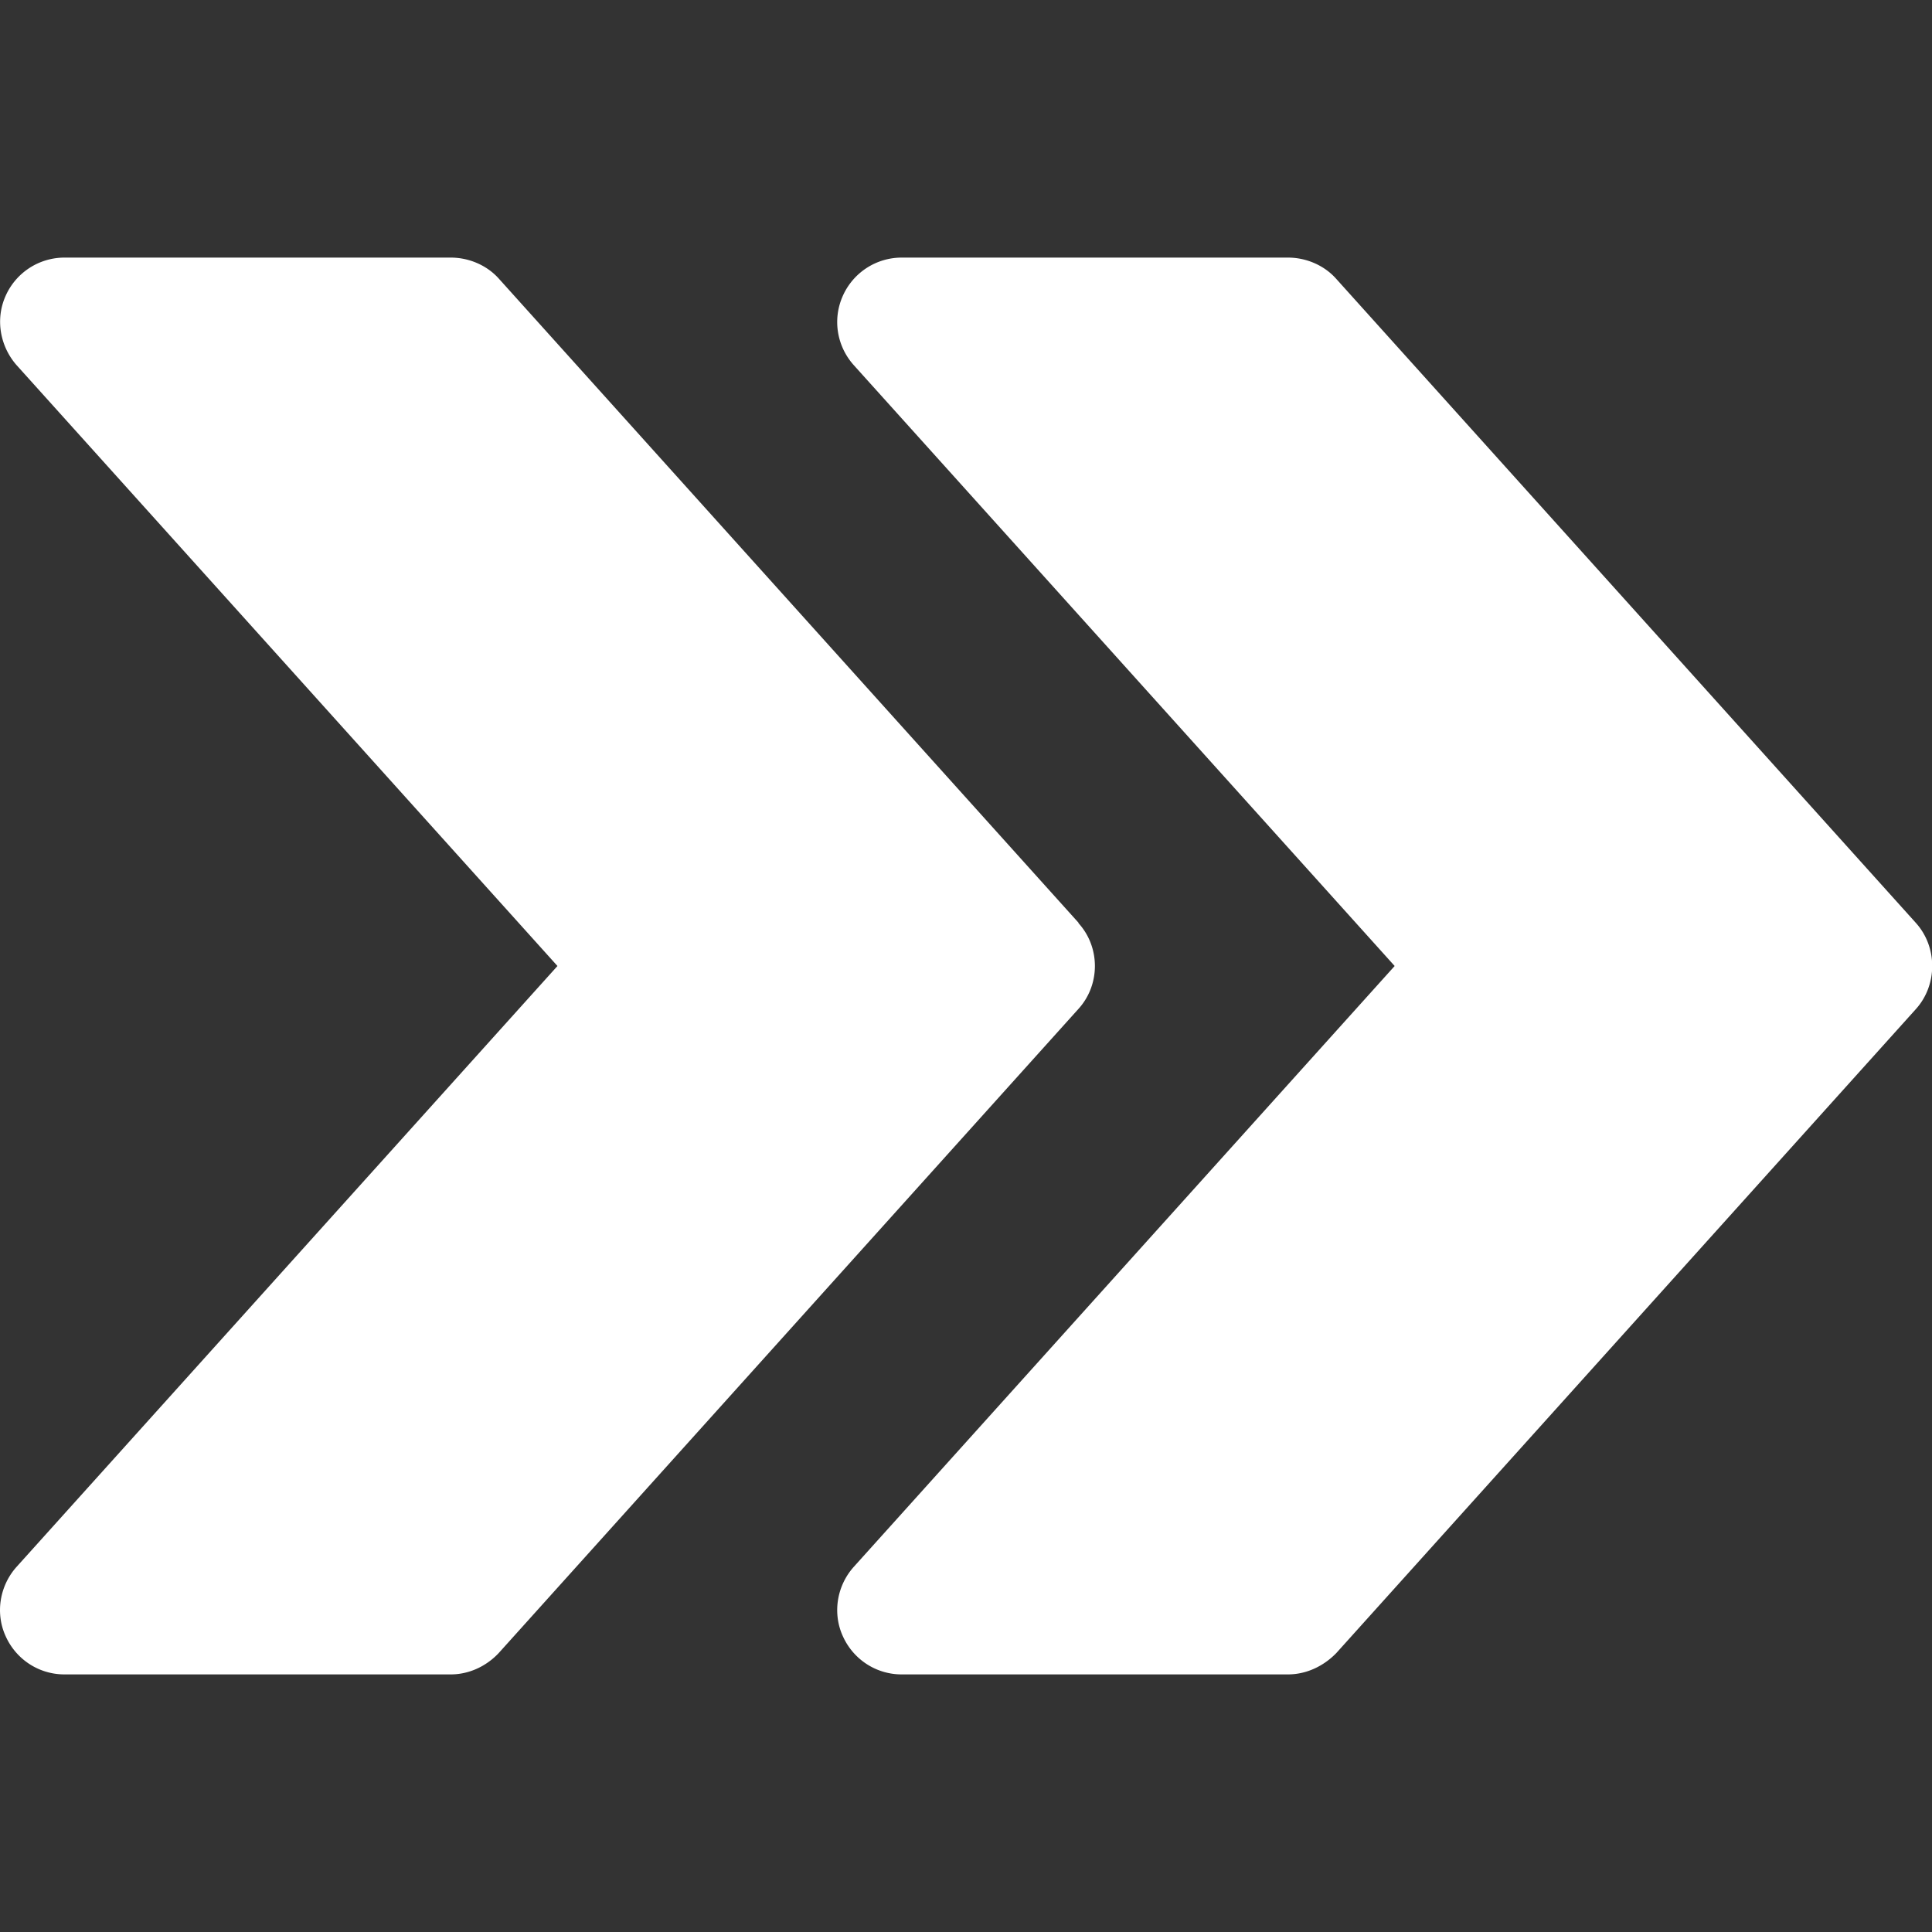 <svg xmlns="http://www.w3.org/2000/svg" width="512" height="512" viewBox="0 0 480 480"><rect x="0" y="0" width="480" height="480" fill="#333333" stroke="none"/><path d="M476 229.3l-144-160c-3-3.4-7.5-5.3-12-5.3h-96a16 16 0 0 0-14.6 9.5c-2.6 5.8-1.5 12.5 2.7 17.2L346.5 240 212.1 389.3c-4.2 4.7-5.3 11.5-2.7 17.2 2.6 5.8 8.3 9.5 14.6 9.5h96c4.5 0 8.8-2 12-5.3l144-160c5.4-6 5.4-15.4 0-21.4z" fill="#fff" data-original="#000000"/><path d="M268 229.3l-144-160c-3-3.4-7.5-5.3-12-5.3H16a16 16 0 0 0-14.6 9.5C-1.2 79.3 0 86 4.1 90.7L138.5 240 4.1 389.3c-4.2 4.7-5.3 11.5-2.7 17.2C4 412.3 9.7 416 16 416h96c4.5 0 8.8-2 11.9-5.3l144-160c5.5-6 5.5-15.4 0-21.4z" fill="#fff" data-original="#000000"/></svg>